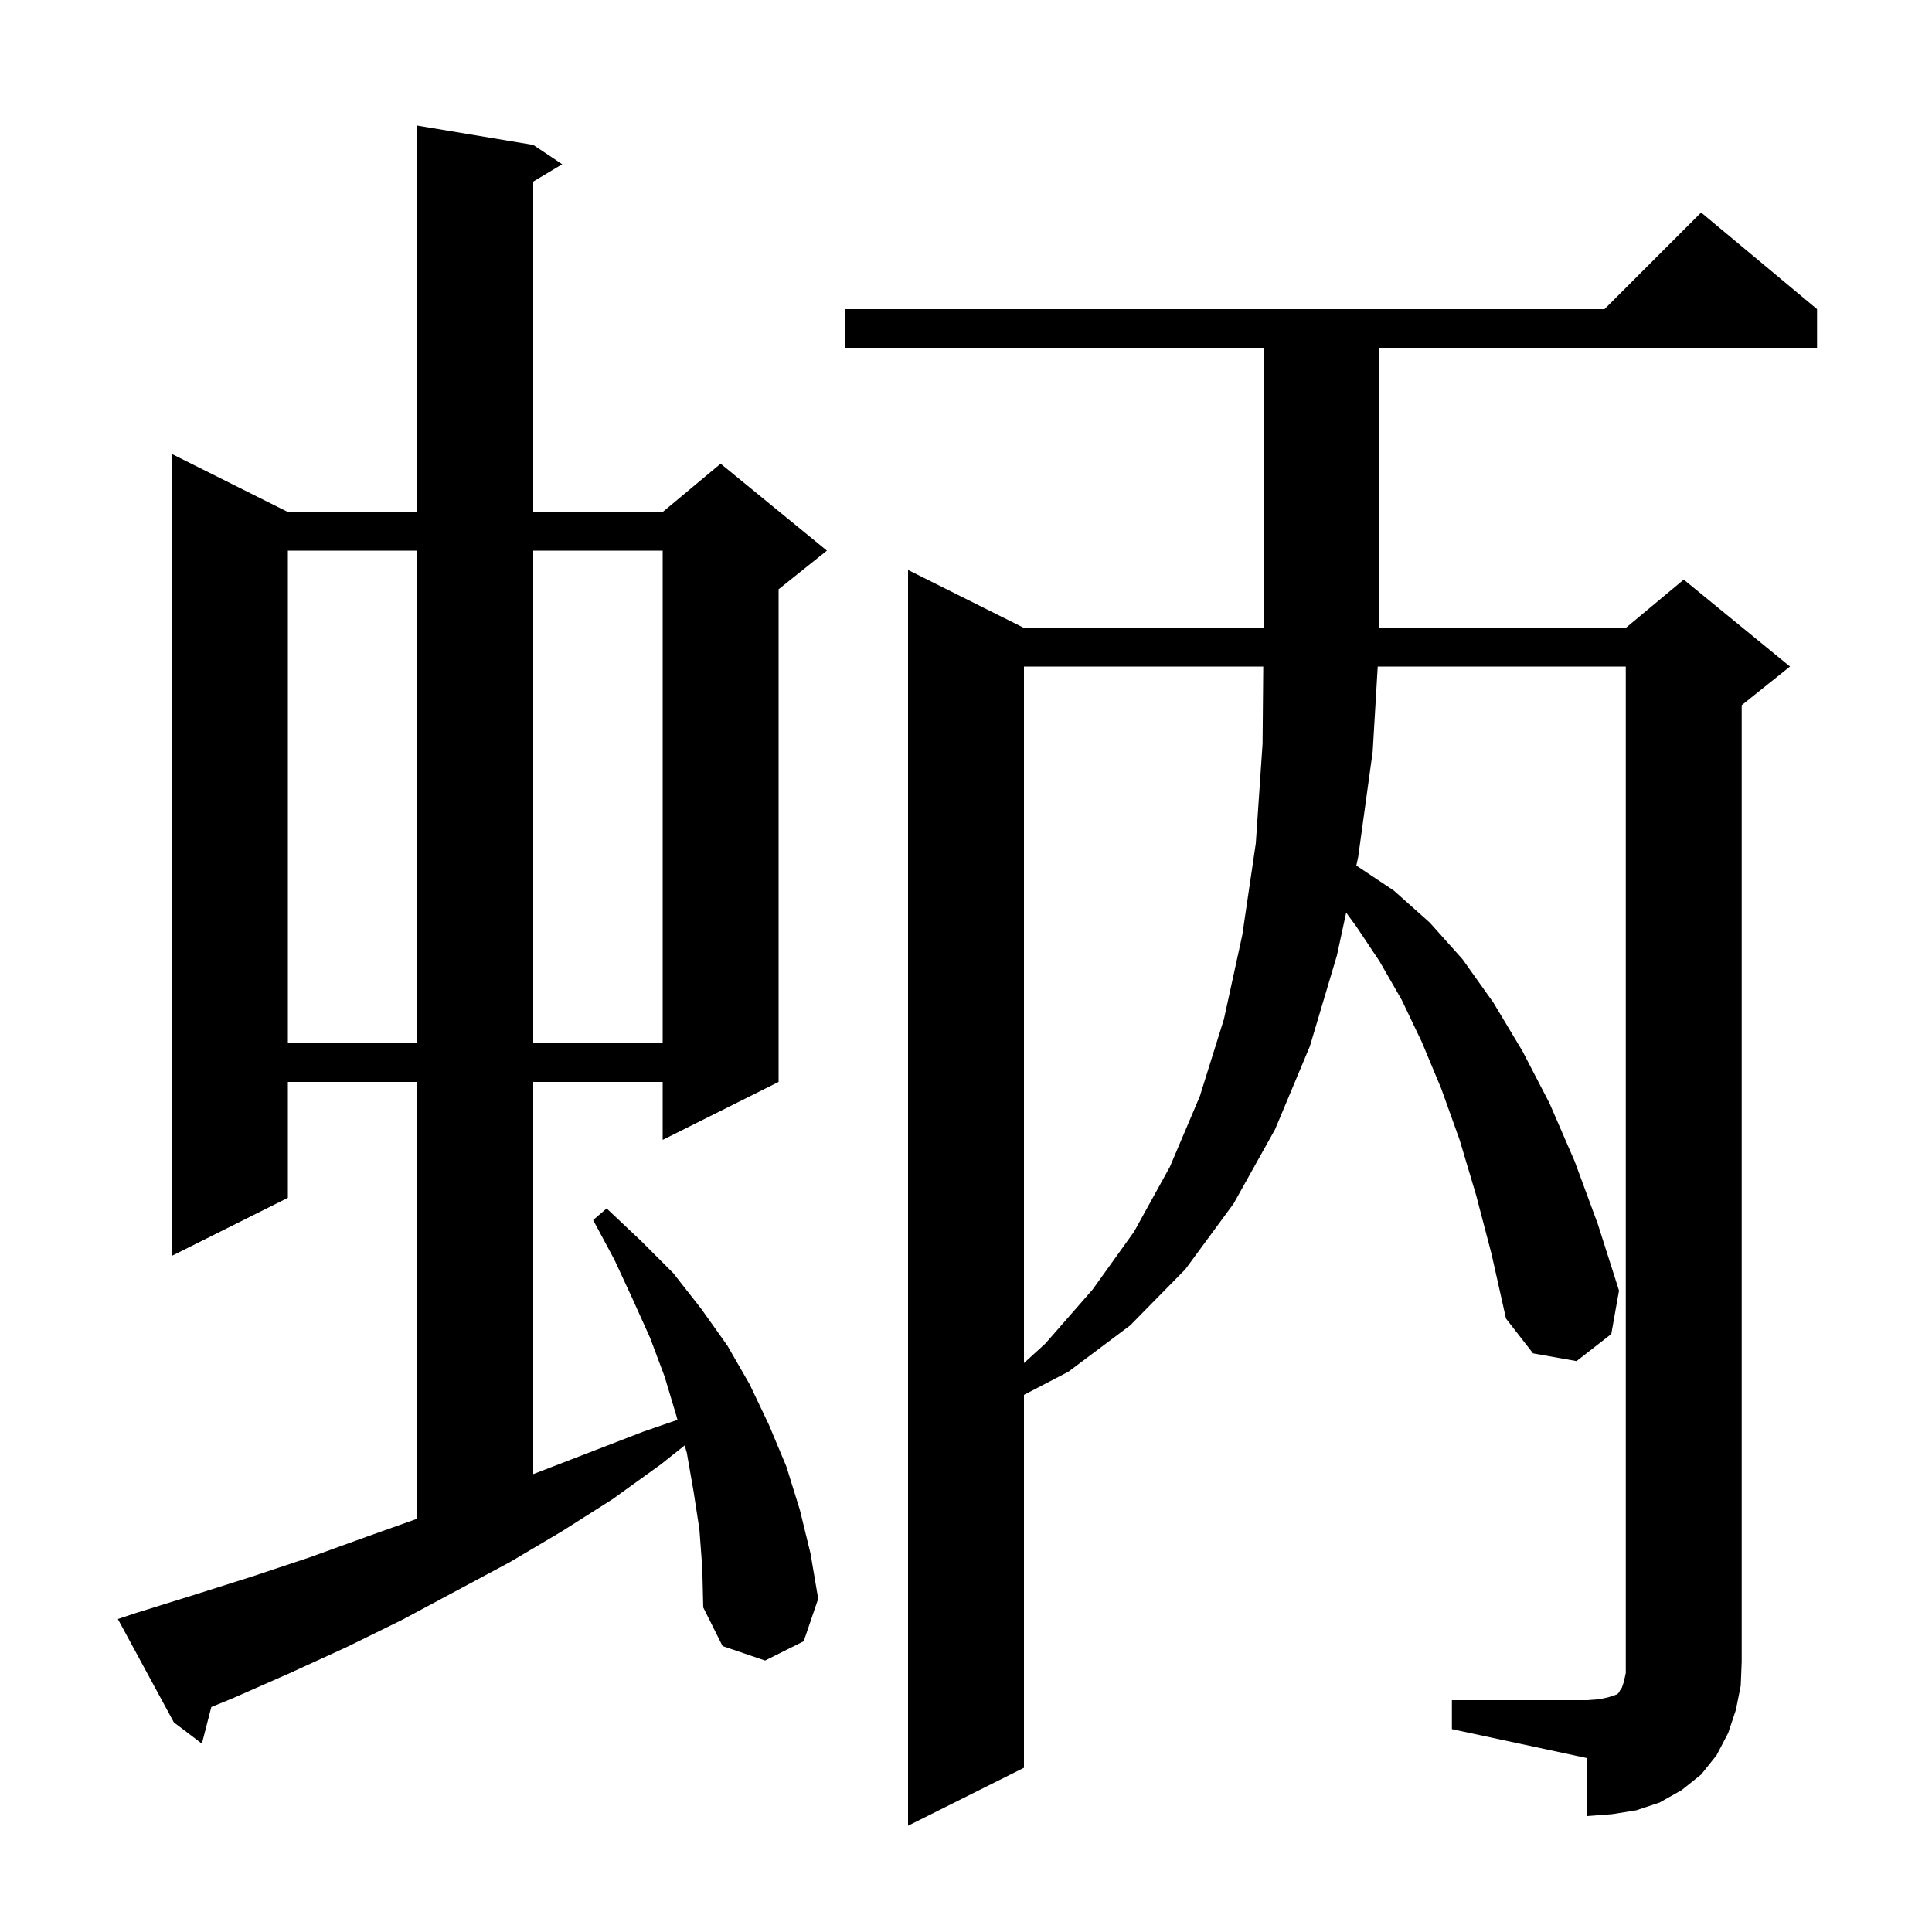 <svg xmlns="http://www.w3.org/2000/svg" xmlns:xlink="http://www.w3.org/1999/xlink" version="1.1" baseProfile="full" viewBox="0 0 200 200" width="200" height="200">
<g fill="black">
<path d="M 150.3 176.0 L 164.3 176.0 L 165.6 175.9 L 166.5 175.7 L 167.4 175.4 L 167.6 175.2 L 167.7 175.0 L 167.9 174.7 L 168.1 174.1 L 168.3 173.2 L 168.3 69.0 L 142.622 69.0 L 142.1 77.8 L 140.6 88.7 L 140.405 89.603 L 144.3 92.2 L 148.0 95.5 L 151.4 99.3 L 154.6 103.8 L 157.6 108.8 L 160.4 114.2 L 163.0 120.2 L 165.4 126.7 L 167.6 133.6 L 166.8 138.1 L 163.2 140.9 L 158.7 140.1 L 155.9 136.5 L 154.4 129.8 L 152.8 123.7 L 151.1 118.0 L 149.2 112.7 L 147.2 107.9 L 145.1 103.5 L 142.8 99.5 L 140.4 95.9 L 139.354 94.477 L 138.4 98.9 L 135.6 108.3 L 132.0 116.9 L 127.7 124.6 L 122.7 131.4 L 117.0 137.2 L 110.6 142.0 L 106.0 144.397 L 106.0 183.0 L 94.0 189.0 L 94.0 59.0 L 106.0 65.0 L 130.8 65.0 L 130.8 36.0 L 87.5 36.0 L 87.5 32.0 L 166.1 32.0 L 176.1 22.0 L 188.1 32.0 L 188.1 36.0 L 142.8 36.0 L 142.8 65.0 L 168.3 65.0 L 174.3 60.0 L 185.3 69.0 L 180.3 73.0 L 180.3 172.0 L 180.2 174.5 L 179.7 177.0 L 178.9 179.4 L 177.7 181.7 L 176.1 183.7 L 174.1 185.3 L 171.8 186.6 L 169.4 187.4 L 166.9 187.8 L 164.3 188.0 L 164.3 182.0 L 150.3 179.0 Z M 72.4 158.3 L 71.8 154.4 L 71.1 150.4 L 70.881 149.625 L 68.4 151.6 L 63.4 155.2 L 58.2 158.5 L 52.8 161.7 L 41.6 167.7 L 35.9 170.5 L 30.0 173.2 L 24.1 175.8 L 21.874 176.712 L 20.9 180.5 L 18.0 178.3 L 12.2 167.6 L 14.0 167.0 L 20.1 165.1 L 26.1 163.2 L 32.1 161.2 L 37.9 159.1 L 43.2 157.214 L 43.2 112.0 L 29.8 112.0 L 29.8 124.0 L 17.8 130.0 L 17.8 47.0 L 29.8 53.0 L 43.2 53.0 L 43.2 13.0 L 55.2 15.0 L 58.2 17.0 L 55.2 18.8 L 55.2 53.0 L 68.6 53.0 L 74.6 48.0 L 85.6 57.0 L 80.6 61.0 L 80.6 112.0 L 68.6 118.0 L 68.6 112.0 L 55.2 112.0 L 55.2 152.6 L 66.6 148.2 L 70.136 146.981 L 70.0 146.5 L 68.8 142.5 L 67.3 138.5 L 65.5 134.5 L 63.6 130.4 L 61.4 126.3 L 62.8 125.1 L 66.3 128.4 L 69.7 131.8 L 72.6 135.5 L 75.3 139.3 L 77.6 143.3 L 79.6 147.5 L 81.4 151.8 L 82.8 156.3 L 83.9 160.8 L 84.7 165.5 L 83.2 169.9 L 79.2 171.9 L 74.8 170.4 L 72.8 166.4 L 72.7 162.3 Z M 106.0 69.0 L 106.0 141.104 L 108.2 139.1 L 113.1 133.5 L 117.4 127.5 L 121.1 120.8 L 124.2 113.5 L 126.7 105.5 L 128.6 96.8 L 130.0 87.3 L 130.7 77.0 L 130.772 69.0 Z M 29.8 57.0 L 29.8 108.0 L 43.2 108.0 L 43.2 57.0 Z M 55.2 57.0 L 55.2 108.0 L 68.6 108.0 L 68.6 57.0 Z " />
</g>
</svg>

